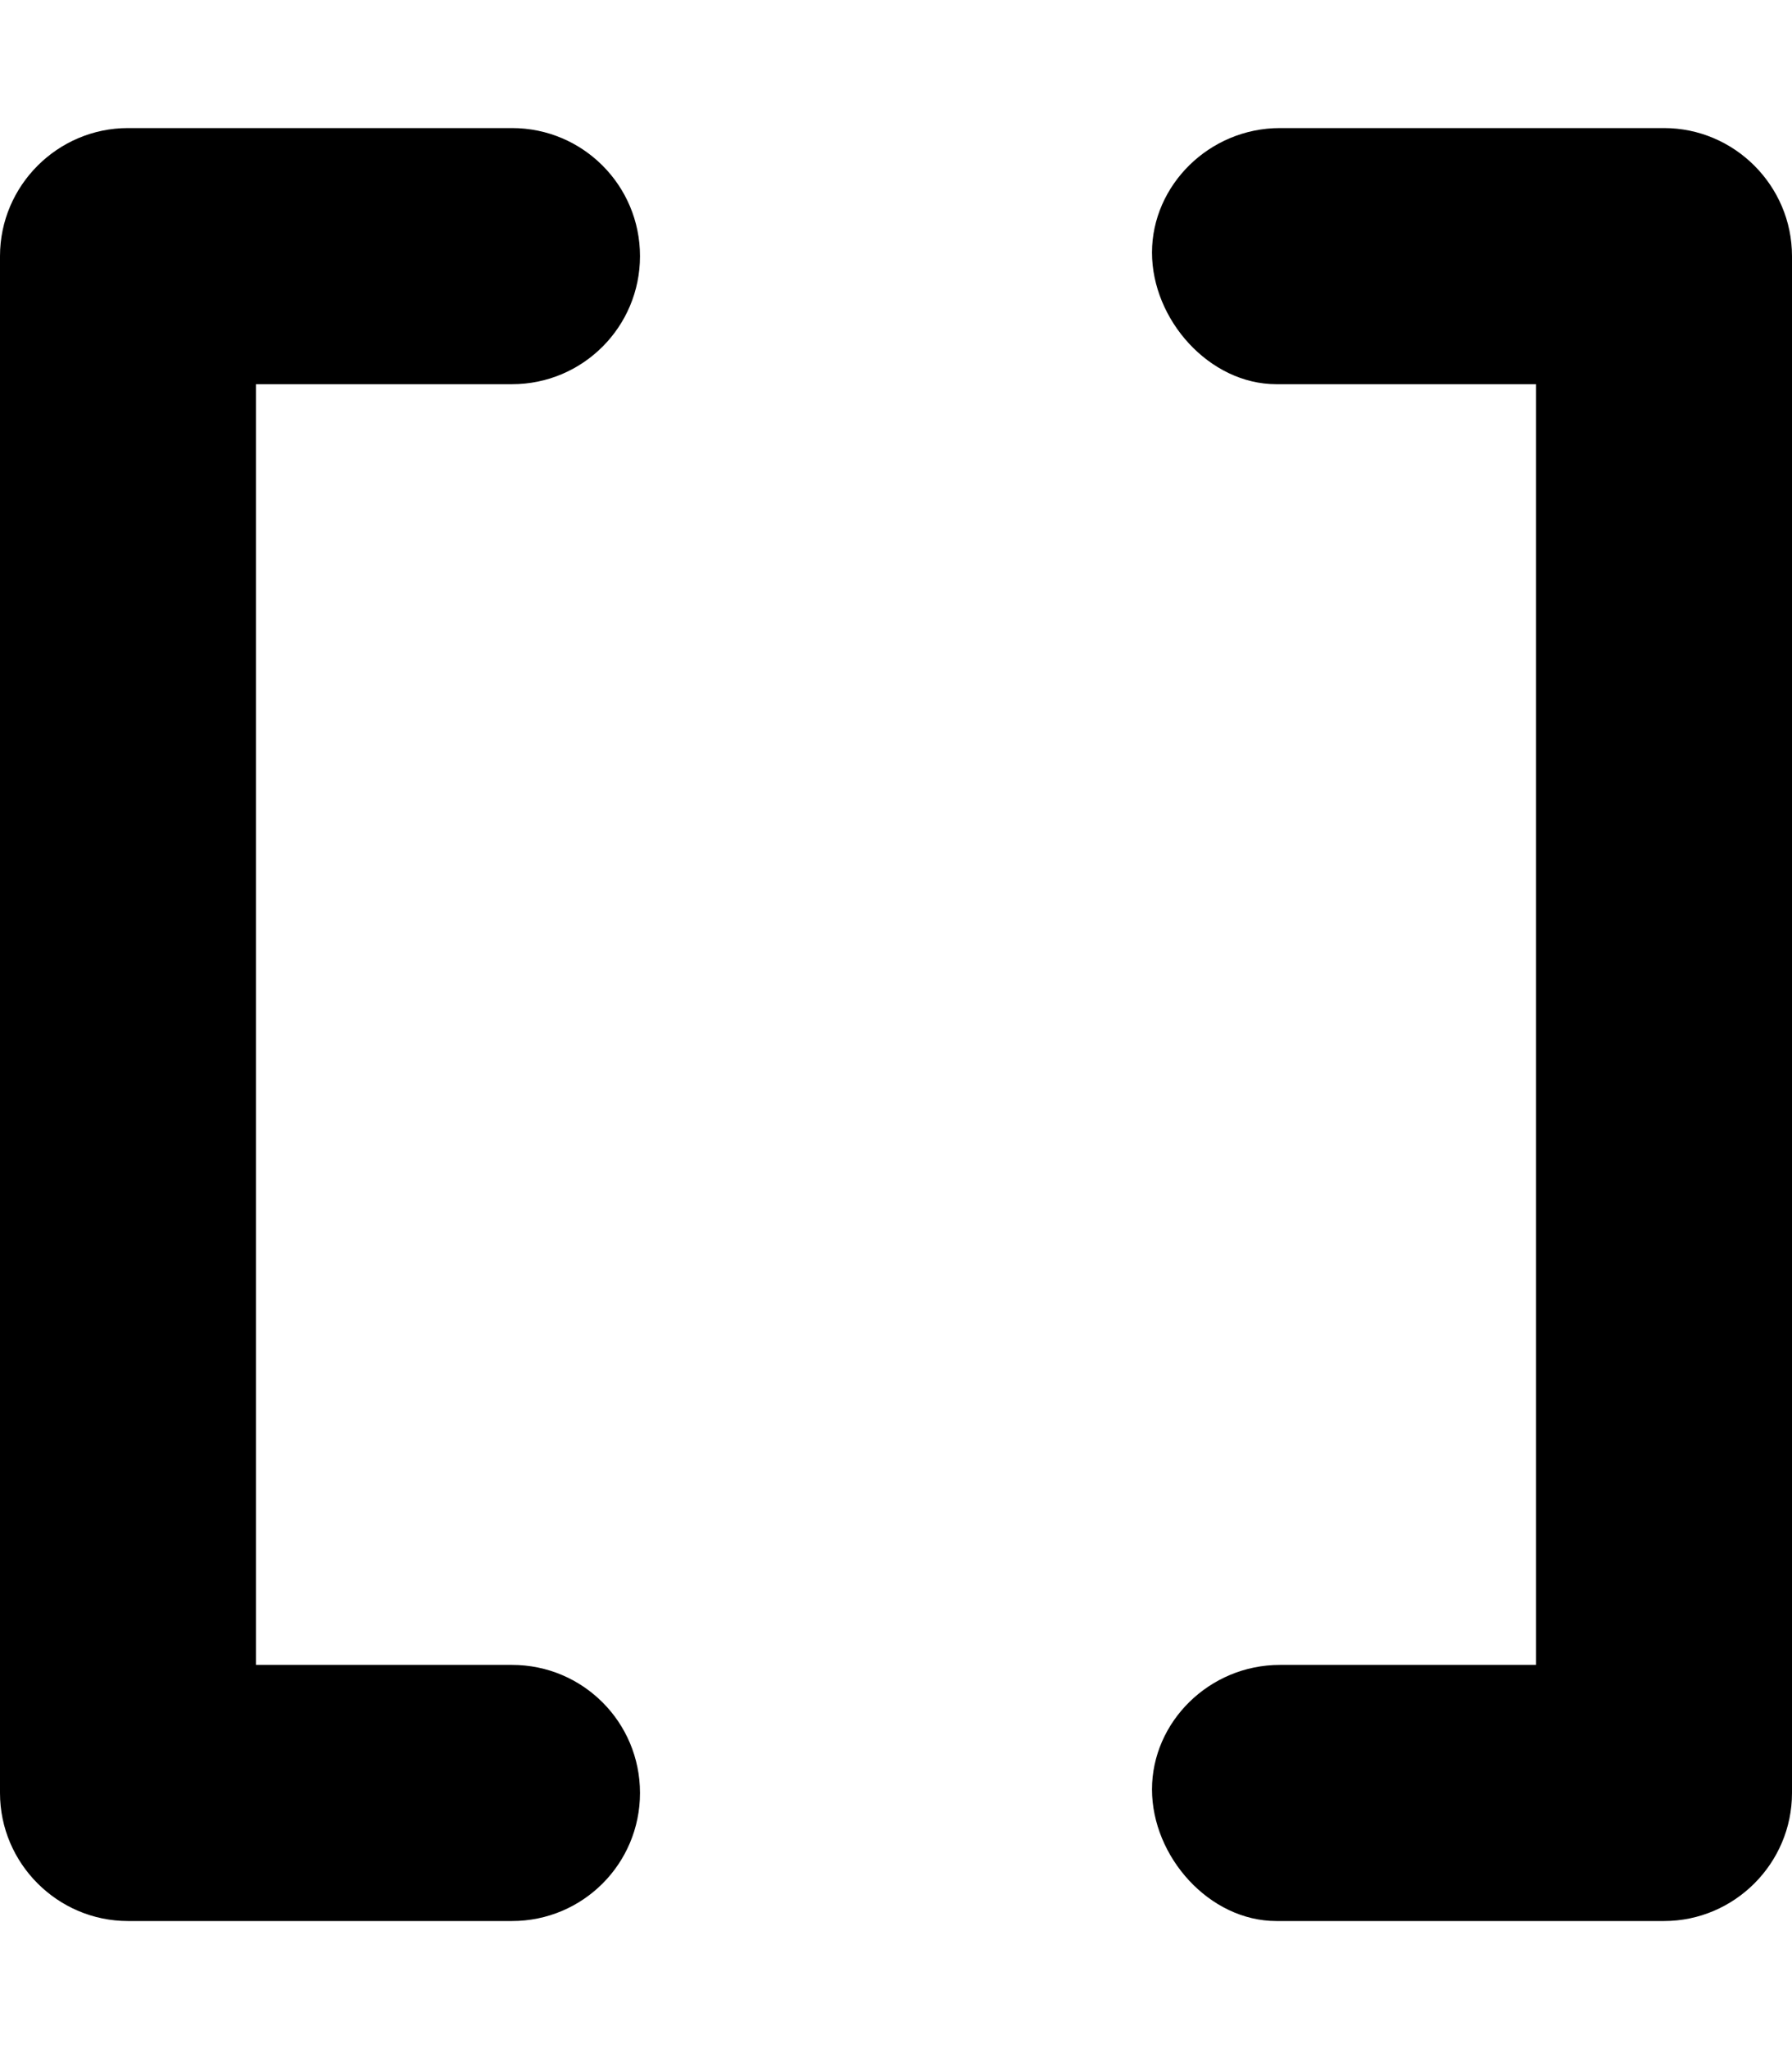 <svg xmlns="http://www.w3.org/2000/svg" viewBox="0 0 448 512"><!--! Font Awesome Pro 6.0.0-beta3 by @fontawesome - https://fontawesome.com License - https://fontawesome.com/license (Commercial License) Copyright 2021 Fonticons, Inc. --><path d="M128 32H32C14.4 32 0 46.4 0 64v384c0 17.6 14.4 32 32 32h96C145.7 480 160 465.7 160 448S145.7 416 128 416H64V96h64C145.7 96 160 81.67 160 64S145.7 32 128 32zM416 32h-96C302.3 32 288 46.33 288 63.1S302.3 96 319.1 96H384v320h-64C302.3 416 288 430.3 288 447.1S302.3 480 319.1 480H416c17.6 0 32-14.4 32-32V64C448 46.4 433.6 32 416 32z"/></svg>
